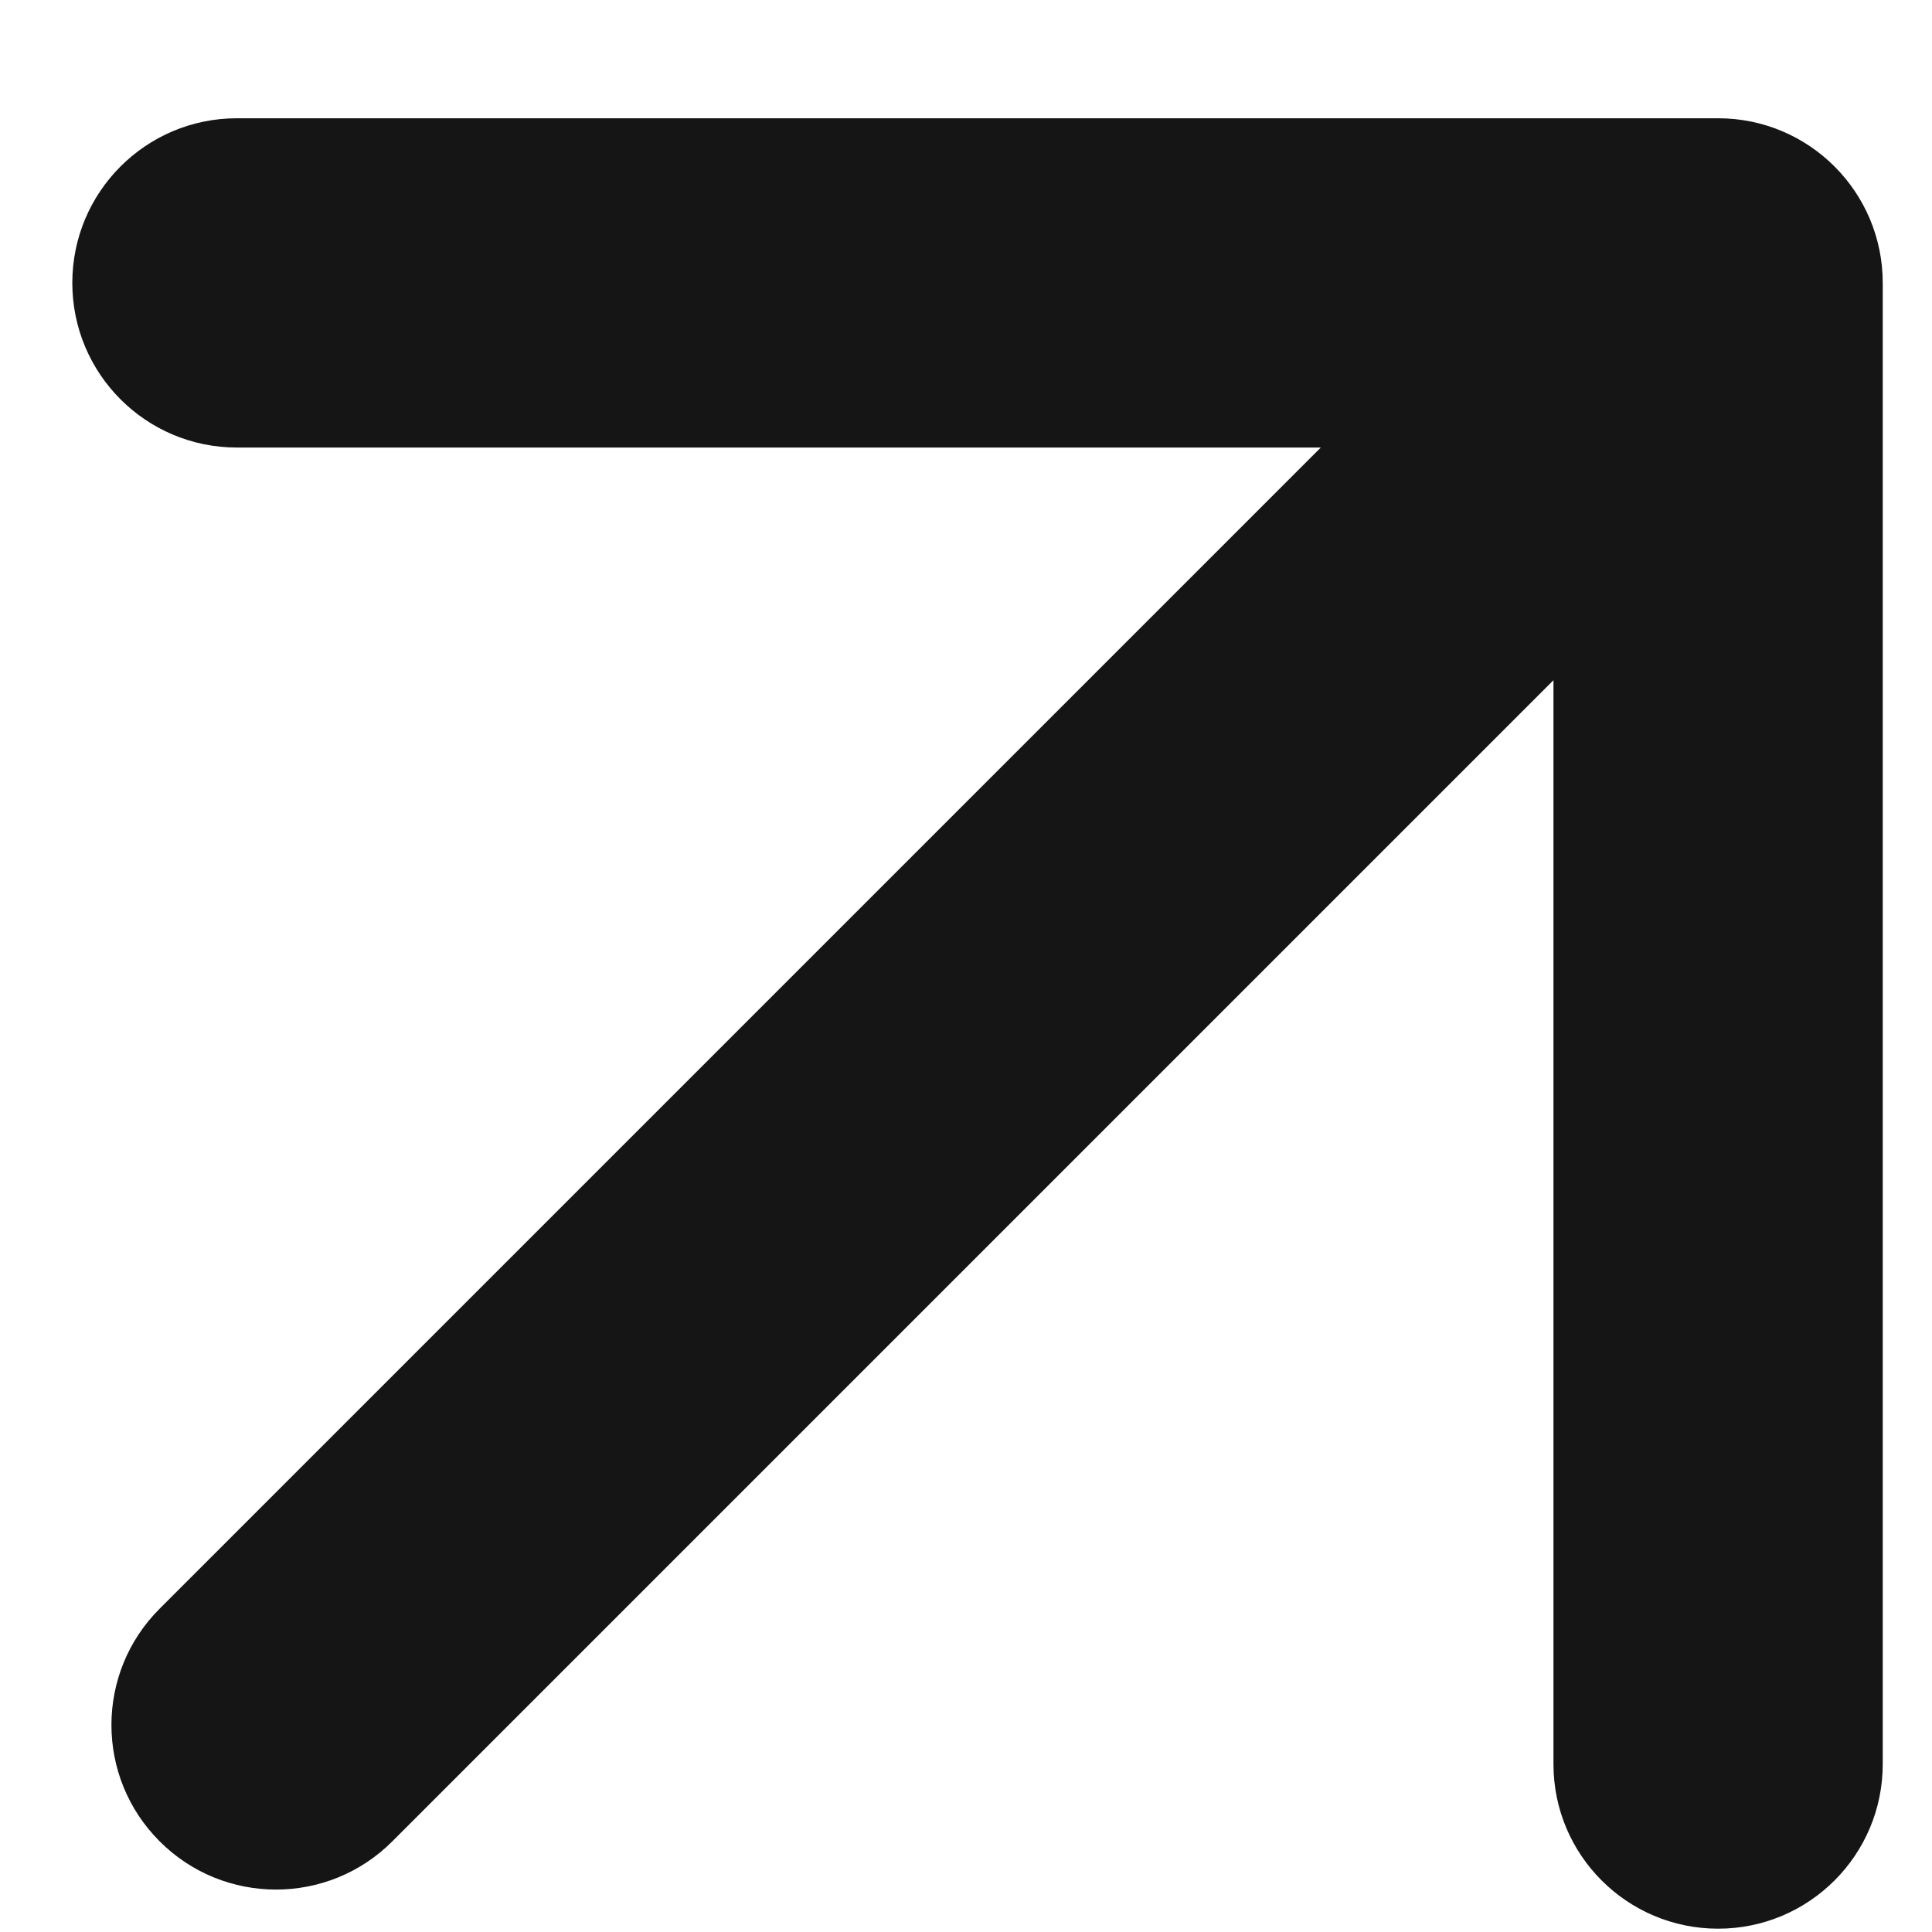<svg width="14" height="14" viewBox="0 0 14 14" fill="none" xmlns="http://www.w3.org/2000/svg">
<path d="M1.157 11.657C0.691 12.122 0.691 12.878 1.157 13.343C1.622 13.809 2.378 13.809 2.843 13.343L1.157 11.657ZM13.643 2.05C13.643 1.391 13.109 0.857 12.45 0.857H1.716C1.058 0.857 0.524 1.391 0.524 2.05C0.524 2.709 1.058 3.243 1.716 3.243H11.257V12.784C11.257 13.442 11.791 13.976 12.45 13.976C13.109 13.976 13.643 13.442 13.643 12.784V2.05ZM2.843 13.343L13.293 2.893L11.607 1.207L1.157 11.657L2.843 13.343Z" fill="#151515"/>
</svg>
